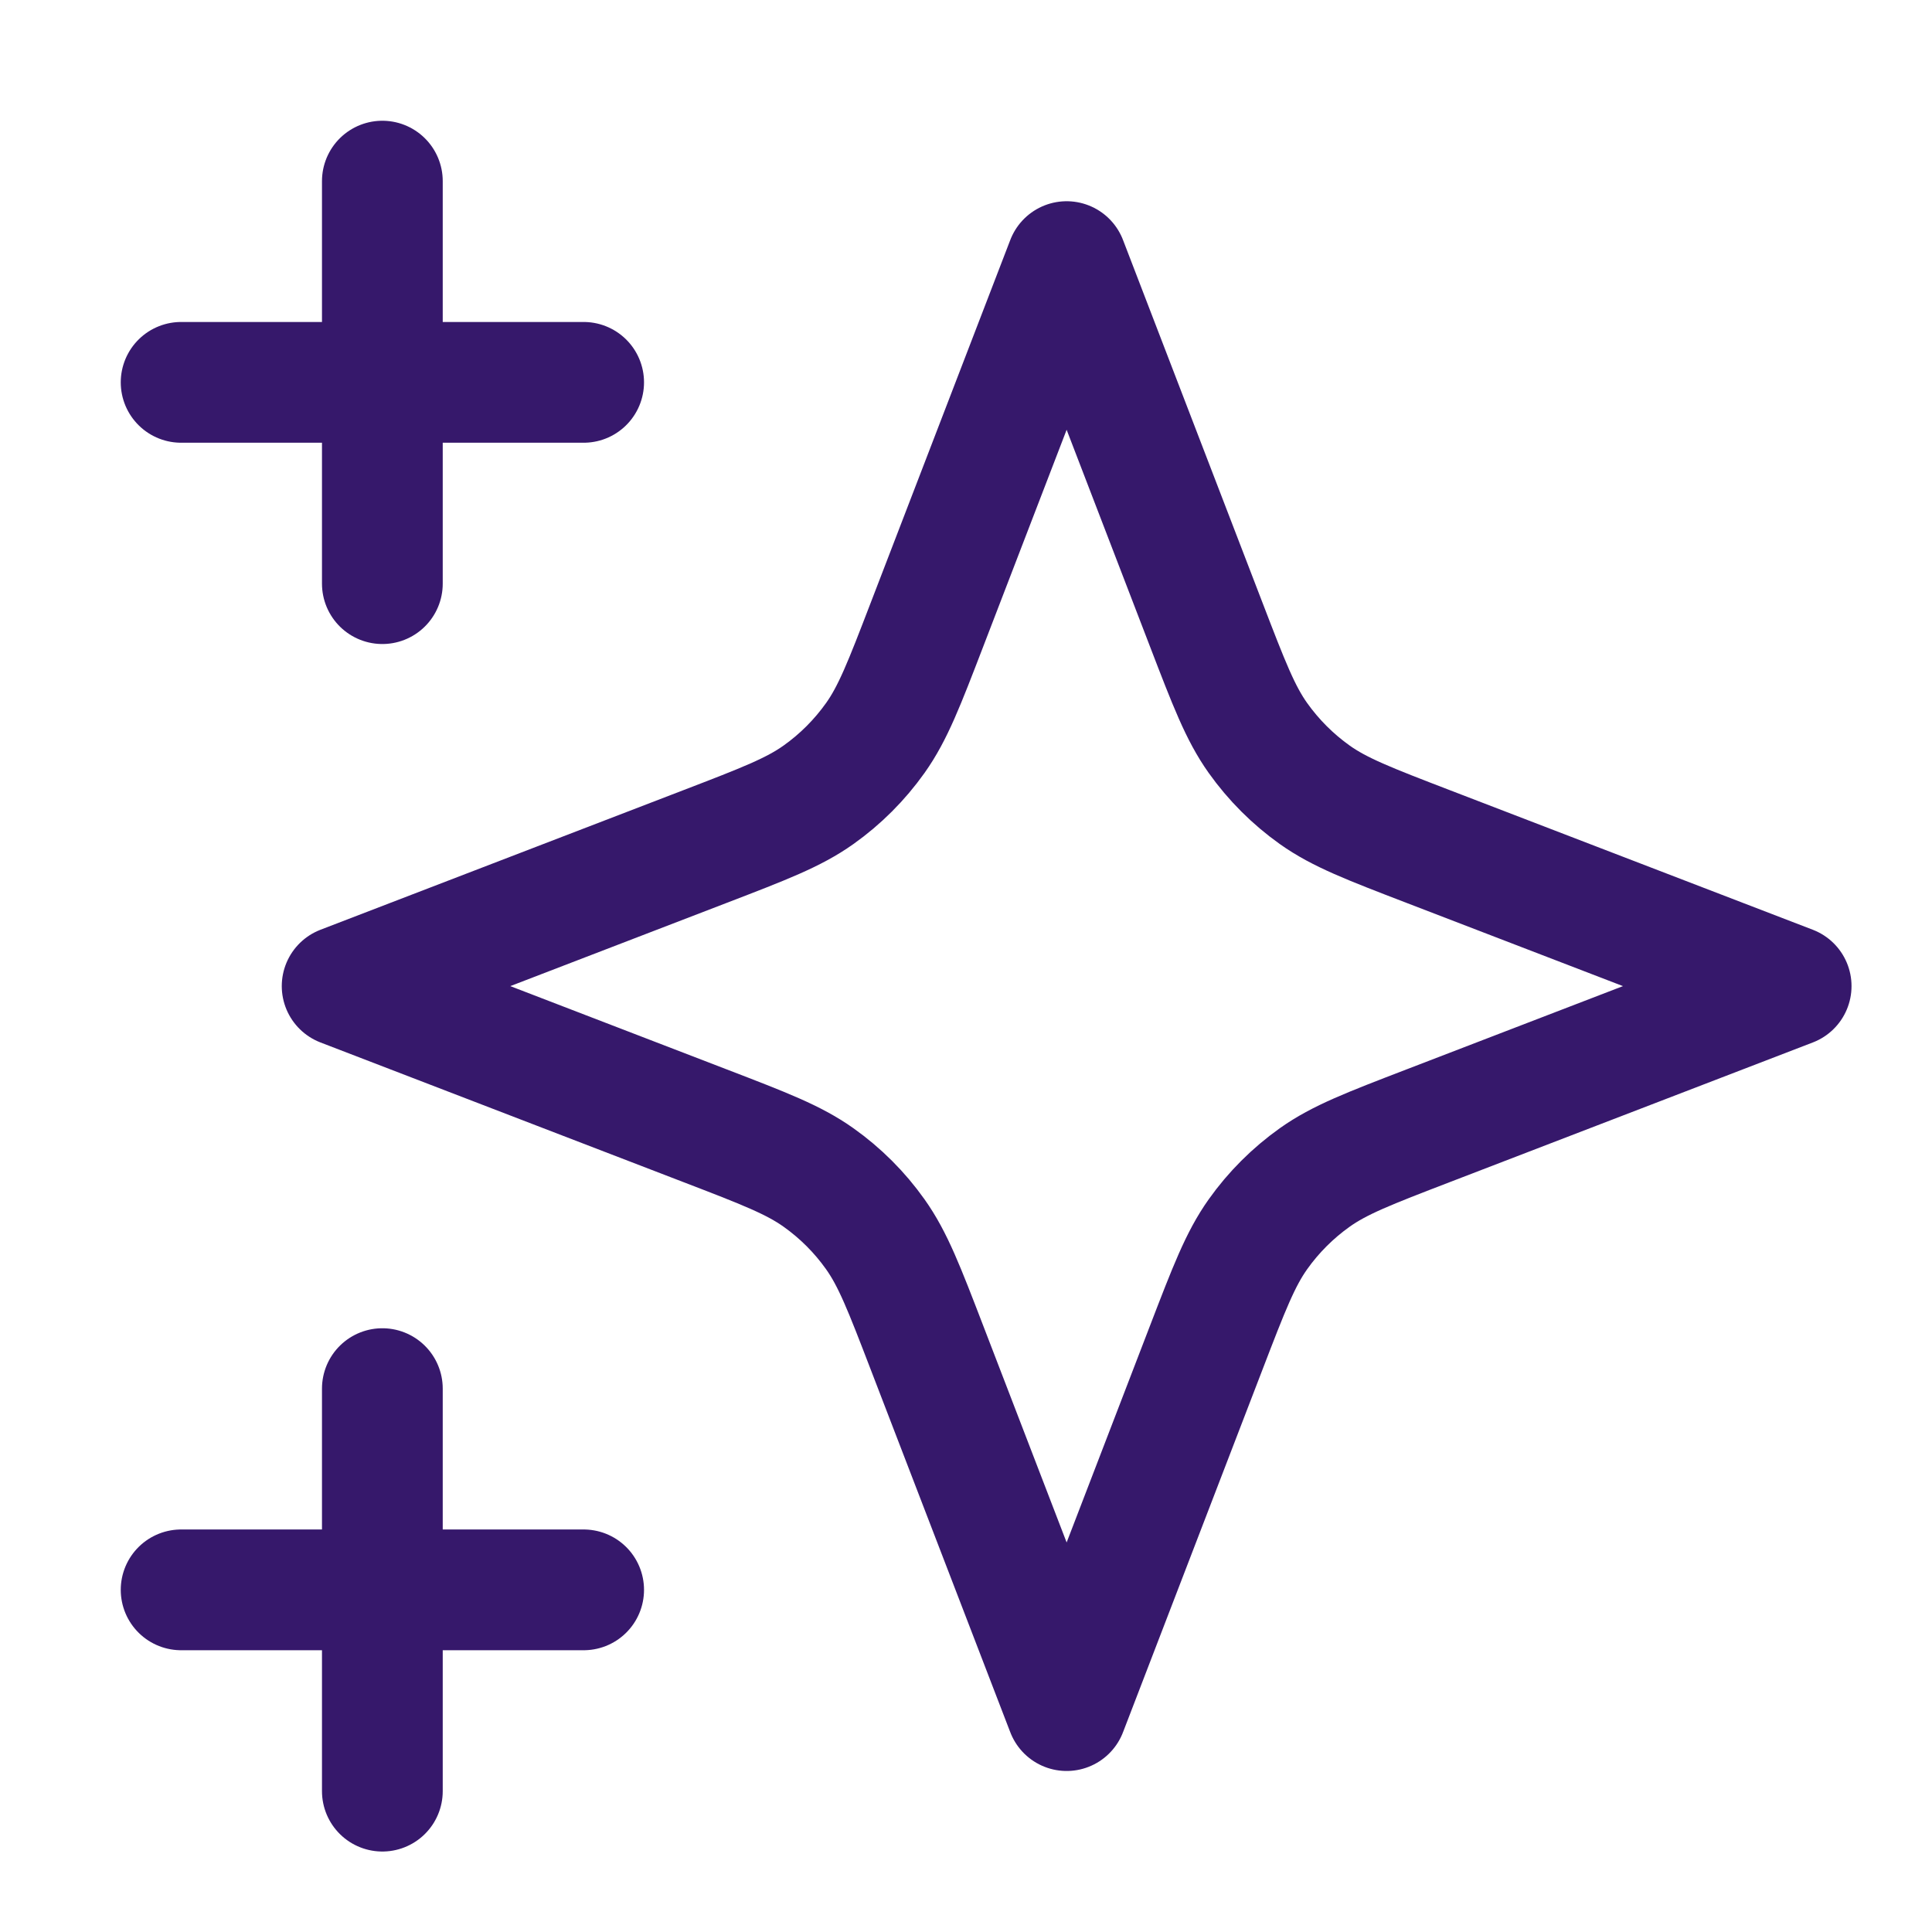 <svg xmlns="http://www.w3.org/2000/svg" fill="none" viewBox="0 0 32 32" height="32" width="32">
<path stroke-linejoin="round" stroke-linecap="round" stroke-width="2" stroke="#36186B" d="M6.333 29.667V23M6.333 9.667V3M3 6.333H9.667M3 26.333H9.667M17.667 4.333L15.354 10.345C14.978 11.323 14.79 11.812 14.498 12.223C14.239 12.587 13.921 12.906 13.556 13.165C13.145 13.457 12.656 13.645 11.678 14.021L5.667 16.333L11.678 18.646C12.656 19.022 13.145 19.21 13.556 19.502C13.921 19.761 14.239 20.079 14.498 20.444C14.79 20.855 14.978 21.344 15.354 22.322L17.667 28.333L19.979 22.322C20.355 21.344 20.543 20.855 20.835 20.444C21.094 20.079 21.413 19.761 21.777 19.502C22.188 19.21 22.677 19.022 23.655 18.646L29.667 16.333L23.655 14.021C22.677 13.645 22.188 13.457 21.777 13.165C21.413 12.906 21.094 12.587 20.835 12.223C20.543 11.812 20.355 11.323 19.979 10.345L17.667 4.333Z"></path>
</svg>
